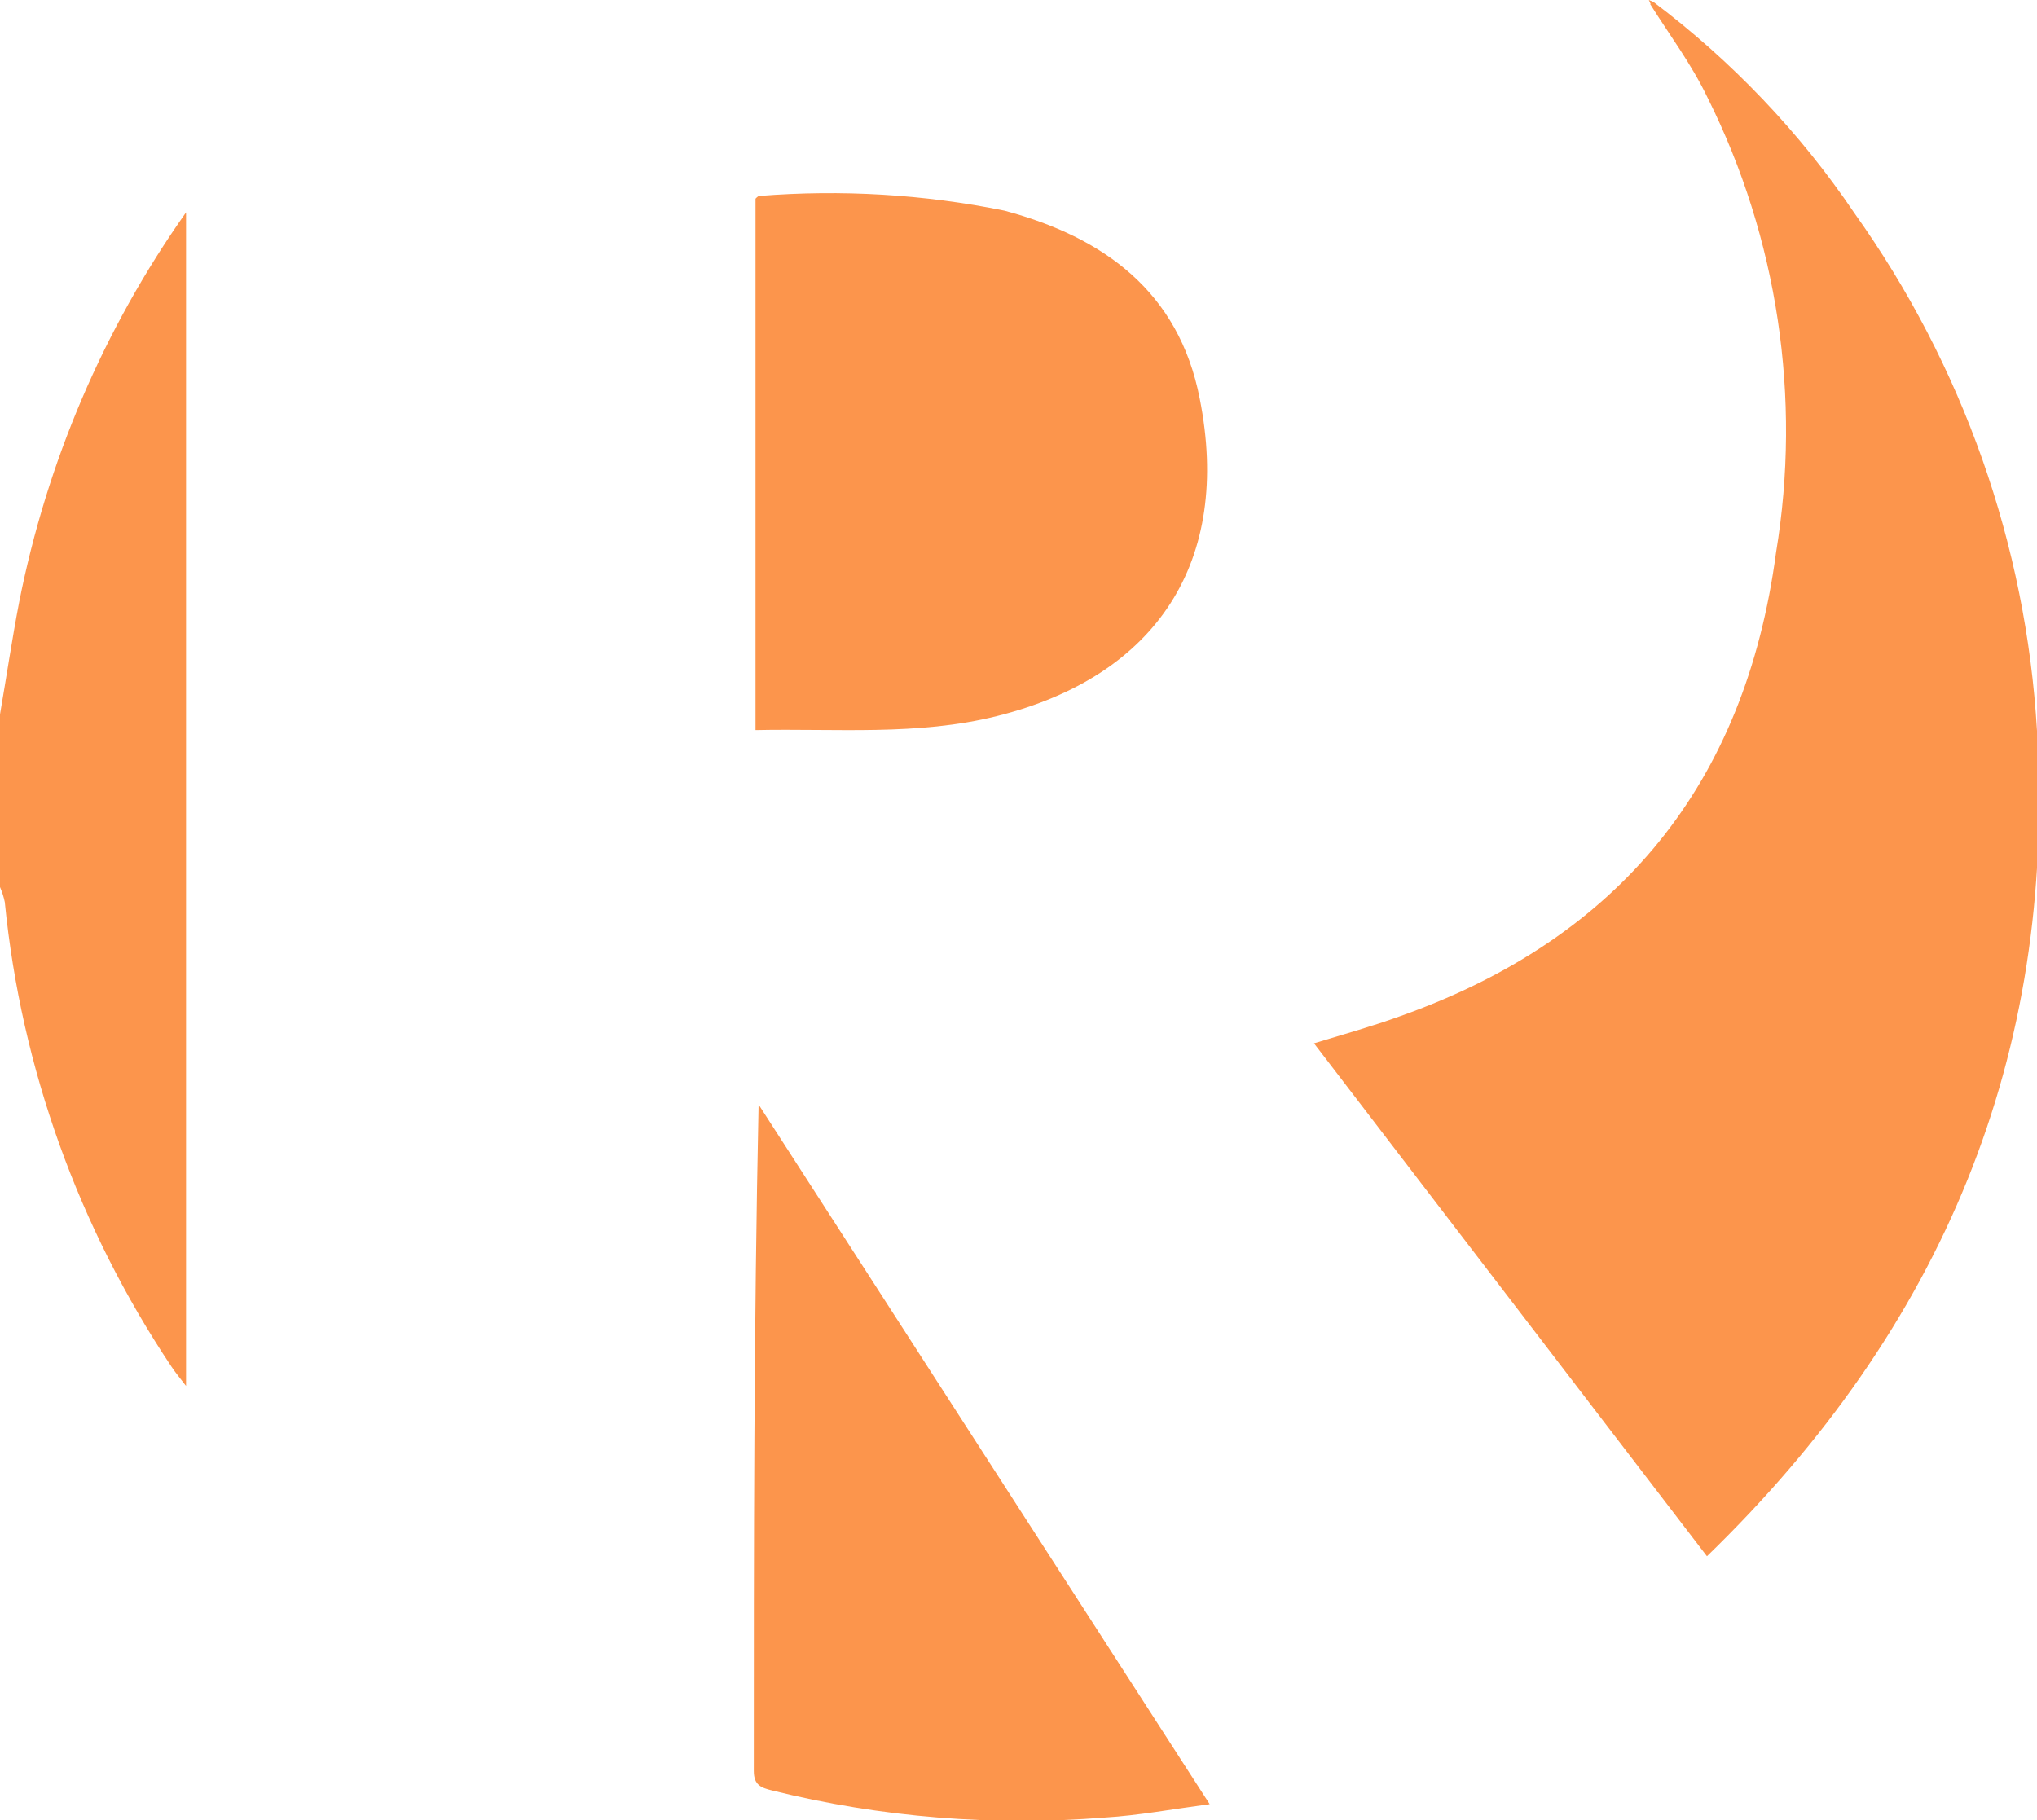 <?xml version="1.0" encoding="UTF-8"?><svg xmlns="http://www.w3.org/2000/svg" viewBox="0 0 59.56 53.23"><defs><style>.f{fill:#fc954c;}</style></defs><g id="a"/><g id="b"><path class="f" d="M48.27,.13L48.21,0l.14,.06-.08,.07ZM0,20.89c.19-1.1,.35-2.19,.56-3.28,.81-4.1,2.47-7.99,4.88-11.4V40.53c-.17-.22-.31-.39-.43-.57C2.3,35.9,.62,31.24,.14,26.38c-.03-.15-.08-.3-.14-.44v-5.05ZM48.35,.06c2.28,1.72,4.27,3.8,5.87,6.17,3.17,4.45,5.02,9.69,5.34,15.14,.56,9.51-2.77,17.47-9.65,24.14l-11.49-15c.89-.27,1.71-.5,2.51-.79,6.43-2.28,10.1-6.8,11-13.56,.75-4.53,.05-9.19-2-13.3-.48-1-1.11-1.83-1.68-2.74l.1-.06ZM22.09,21.35V5.81s.07-.08,.11-.08c2.4-.19,4.81-.05,7.17,.43,2.91,.78,5.1,2.37,5.71,5.5,.94,4.74-1.24,8.11-5.93,9.28-2.32,.58-4.68,.36-7.06,.41Zm13.28,31.41c-1.12,.15-2.08,.33-3.06,.39-3.26,.26-6.55,0-9.73-.79-.33-.08-.54-.16-.54-.57,0-6.47,0-12.95,.14-19.49l13.19,20.46Z"/></g><g id="c"/><g id="d"/><g id="e"/></svg>